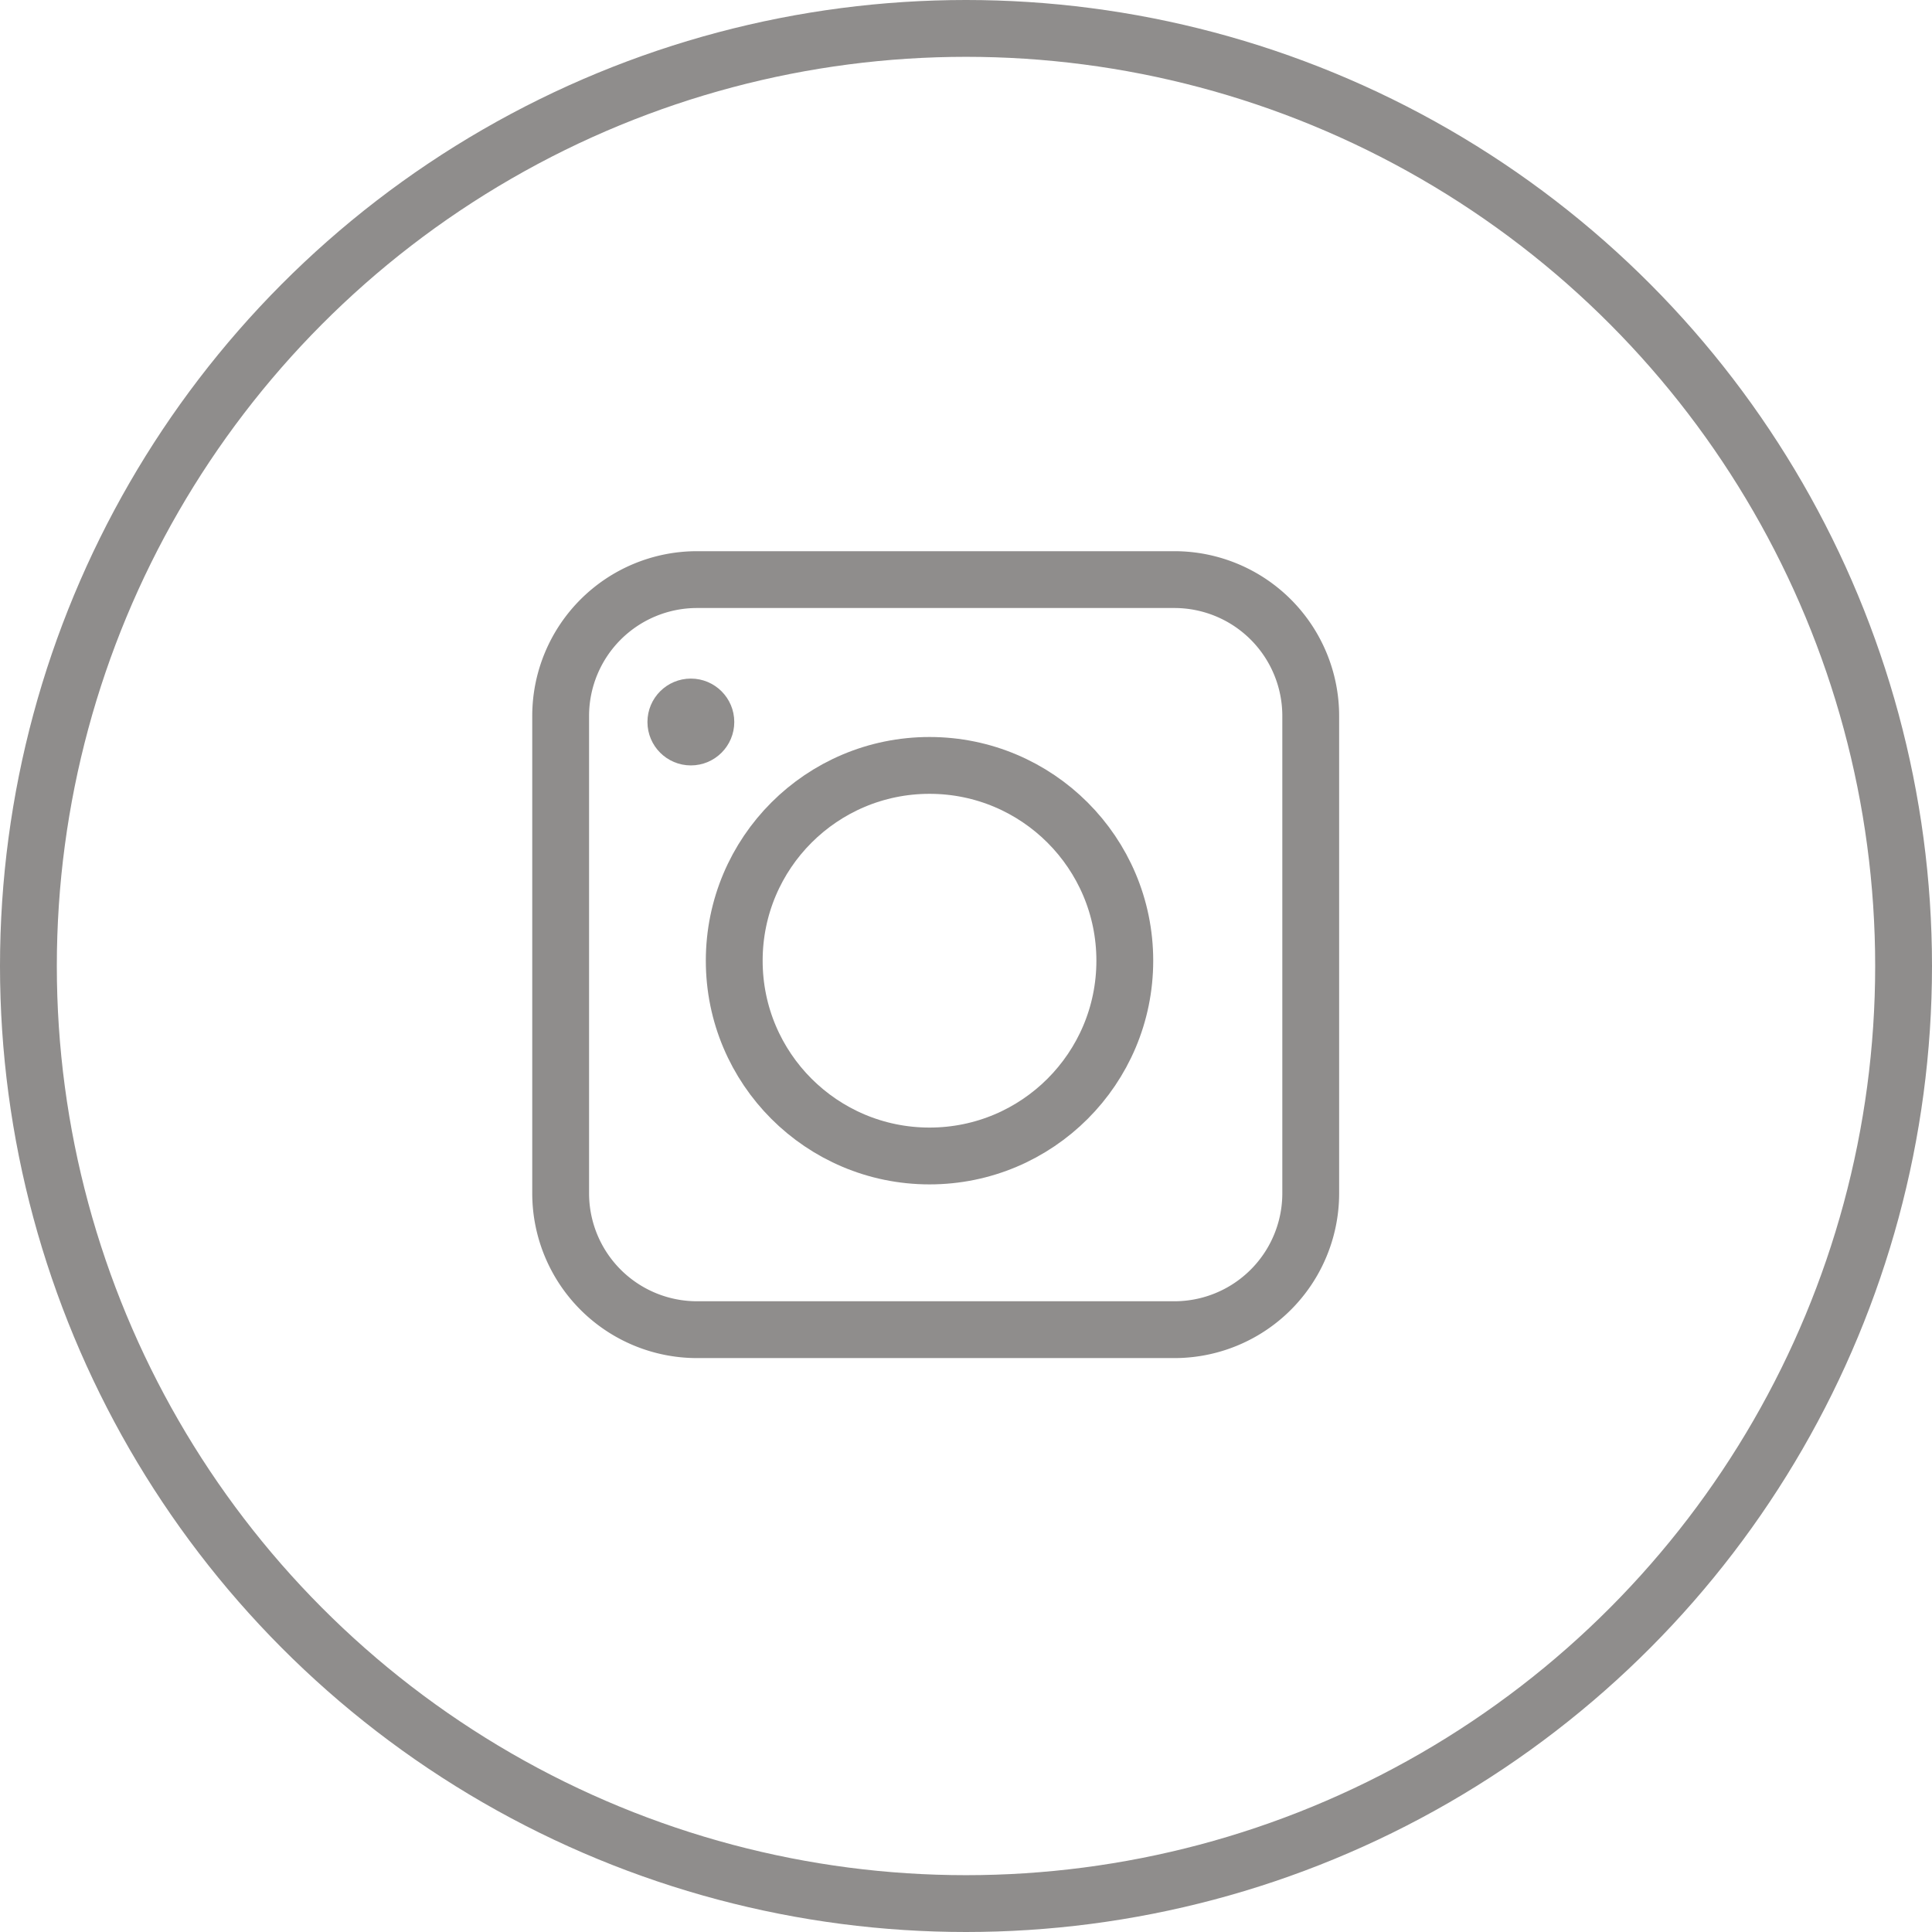 <?xml version="1.0" encoding="UTF-8"?>
<svg xmlns="http://www.w3.org/2000/svg" id="Component_17_1" data-name="Component 17 – 1" width="51" height="51" viewBox="0 0 51 51">
  <g id="instant-camera-2" transform="translate(14.8 15.3)">
    <path id="Path_15" data-name="Path 15" d="M17.2,20.8H4.6A3.6,3.6,0,0,1,1,17.2V4.6A3.6,3.6,0,0,1,4.6,1H17.2a3.6,3.6,0,0,1,3.6,3.6V17.2A3.6,3.6,0,0,1,17.2,20.8Z" transform="translate(-1 -1)" fill="none" stroke="#8f8d8c" stroke-linecap="square" stroke-width="1.5"></path>
    <circle id="Ellipse_1" data-name="Ellipse 1" cx="5.155" cy="5.155" r="5.155" transform="translate(4.582 4.905)" fill="none" stroke="#8f8d8c" stroke-linecap="square" stroke-width="1.5"></circle>
    <circle id="Ellipse_2" data-name="Ellipse 2" cx="1.146" cy="1.146" r="1.146" transform="translate(2.291 2.613)" fill="#8f8d8c"></circle>
  </g>
  <g id="Ellipse_4" data-name="Ellipse 4" fill="none" stroke="#8f8d8c" stroke-width="1.5">
    <circle cx="25.5" cy="25.5" r="25.5" stroke="none"></circle>
    <circle cx="25.5" cy="25.5" r="24.75" fill="none"></circle>
  </g>
</svg>
